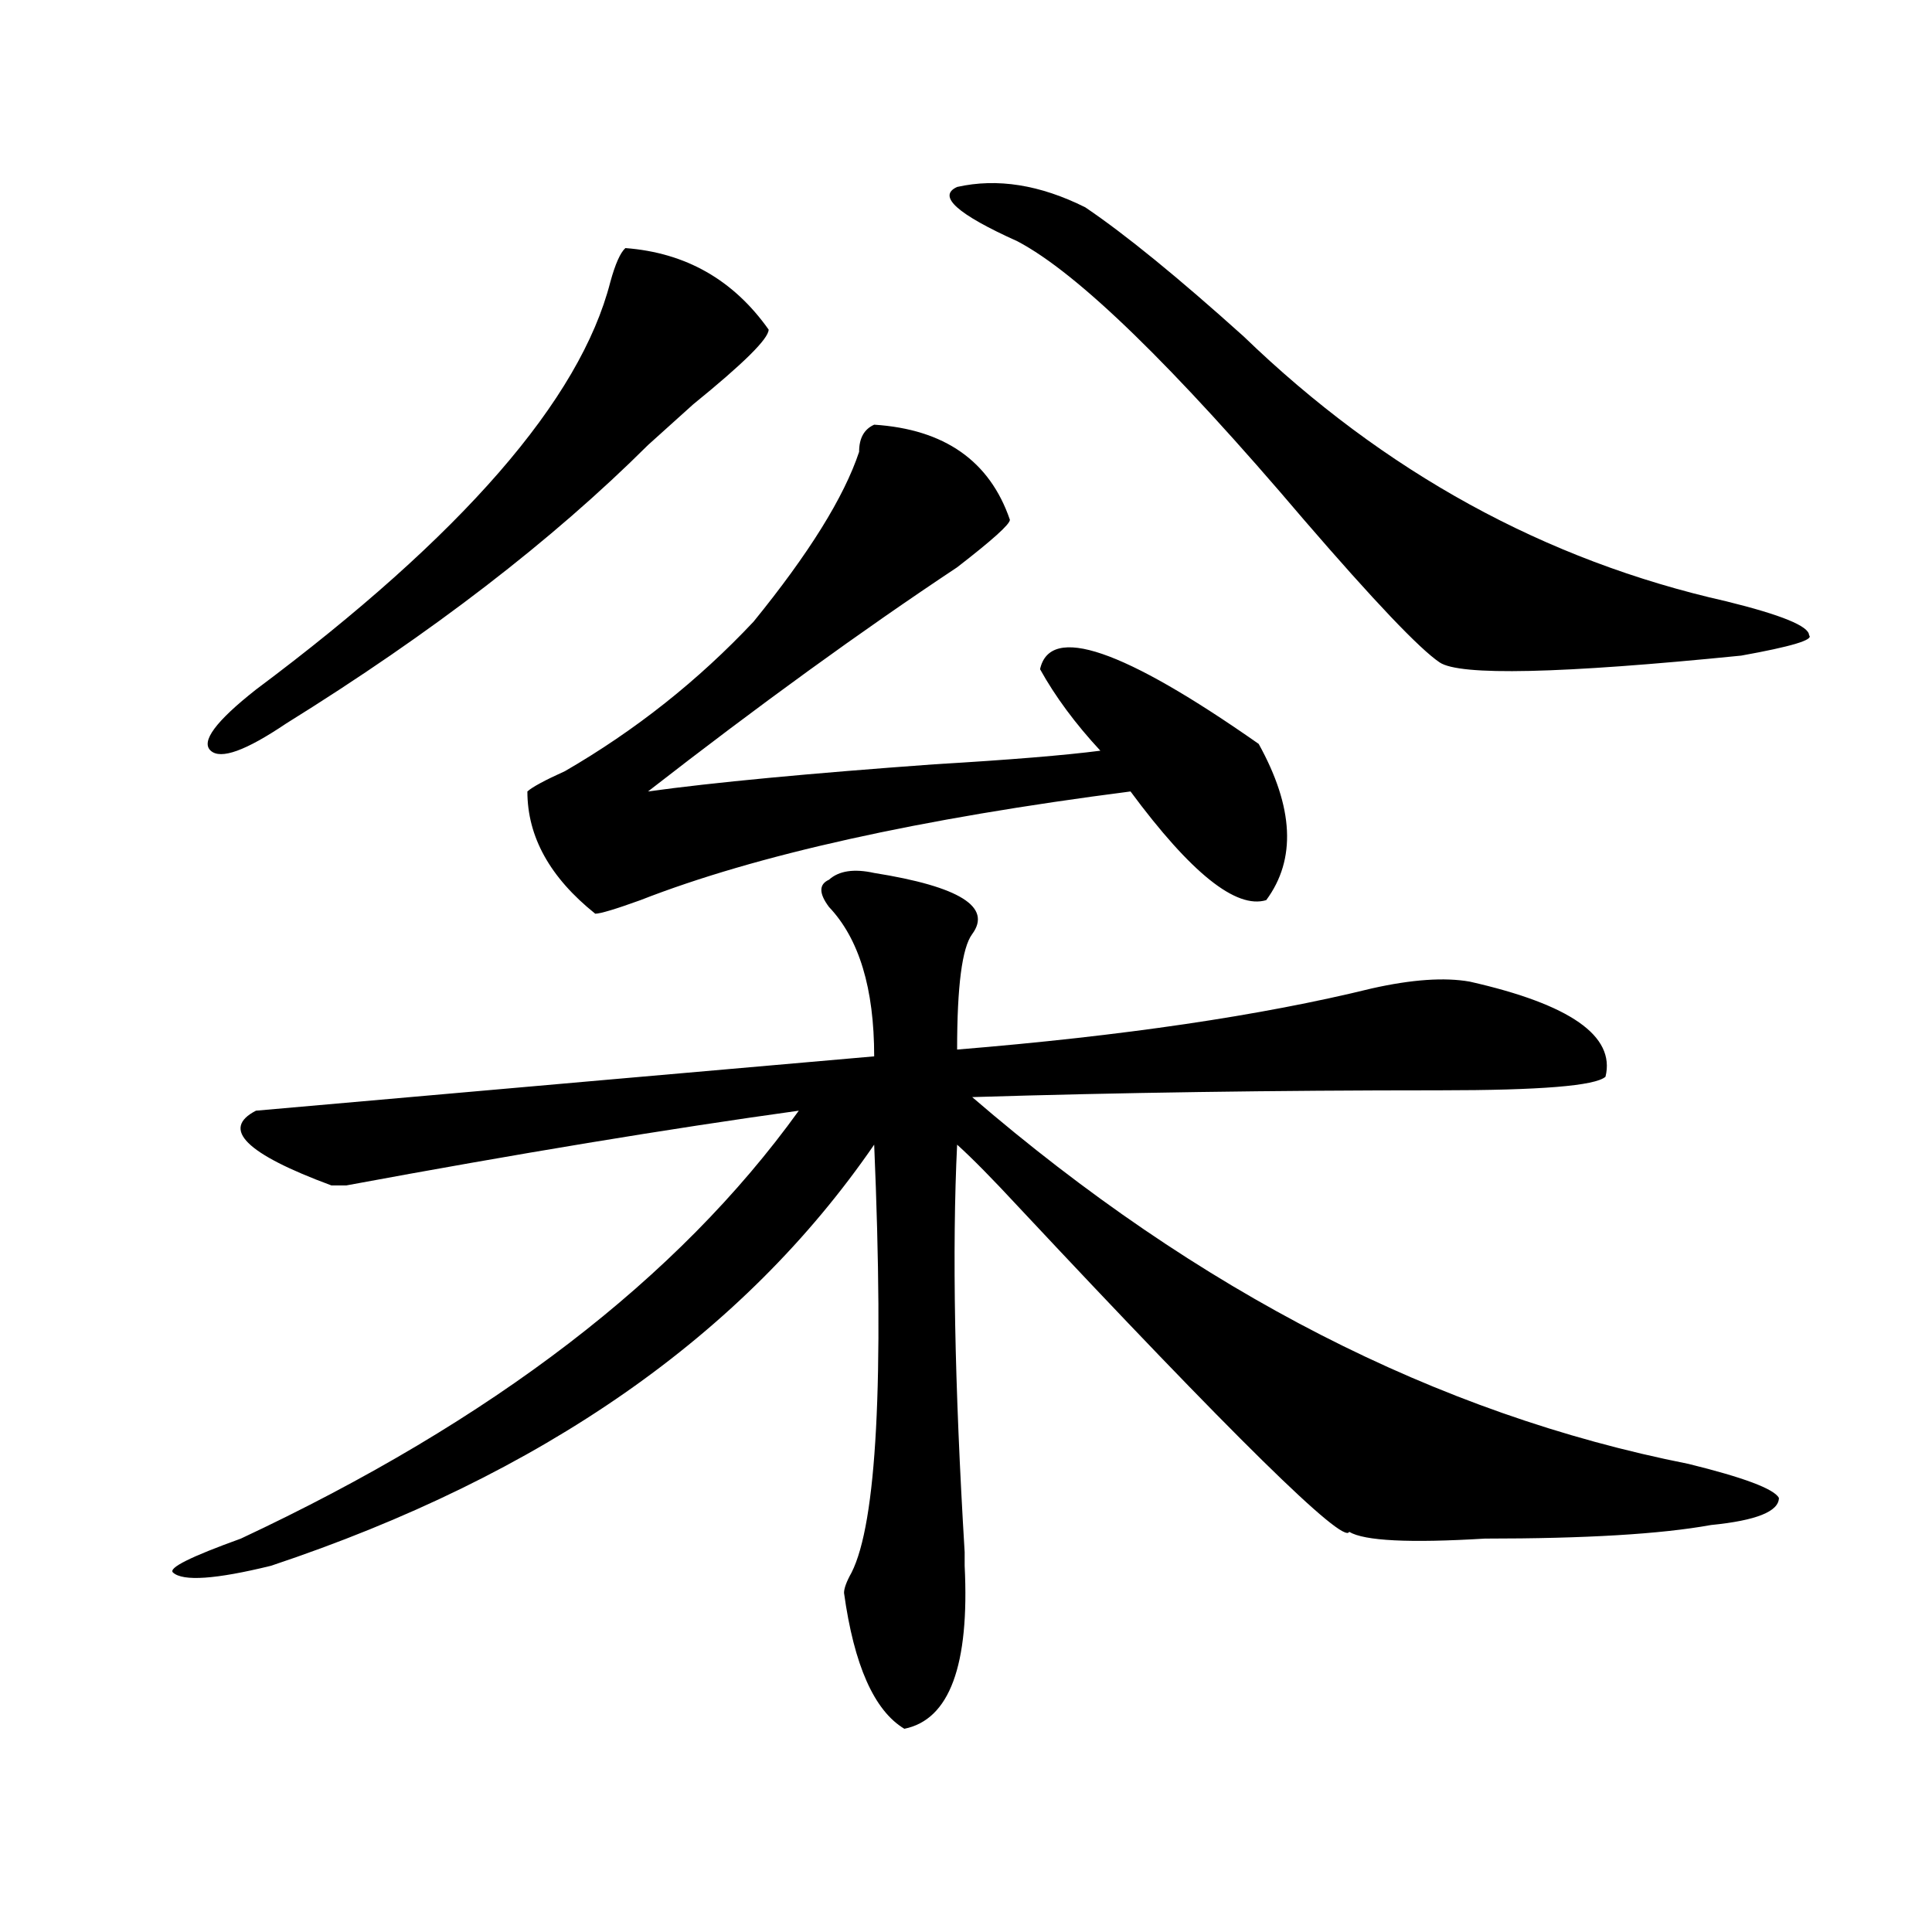 <?xml version="1.0" encoding="utf-8"?>
<!-- Generator: Adobe Illustrator 16.0.0, SVG Export Plug-In . SVG Version: 6.00 Build 0)  -->
<!DOCTYPE svg PUBLIC "-//W3C//DTD SVG 1.1//EN" "http://www.w3.org/Graphics/SVG/1.1/DTD/svg11.dtd">
<svg version="1.1" id="图层_1" xmlns="http://www.w3.org/2000/svg" xmlns:xlink="http://www.w3.org/1999/xlink" x="0px" y="0px"
	 width="1000px" height="1000px" viewBox="0 0 1000 1000" enable-background="new 0 0 1000 1000" xml:space="preserve">
<path d="M452.477,451.844c44.206,7.031,61.096,17.578,50.73,31.641c-5.244,7.031-7.805,26.972-7.805,59.766
	c85.852-7.031,157.374-17.578,214.629-31.641c20.792-4.669,37.682-5.823,50.73-3.516c52.011,11.755,75.425,28.125,70.242,49.219
	c-5.244,4.724-33.841,7.031-85.852,7.031c-85.852,0-166.521,1.208-241.945,3.516c117.07,100.8,240.604,164.081,370.723,189.844
	c28.597,7.031,44.206,12.909,46.828,17.578c0,7.031-11.707,11.755-35.121,14.063c-26.036,4.724-65.06,7.031-117.07,7.031
	c-39.023,2.362-62.438,1.208-70.242-3.516c-2.622,7.031-59.877-49.219-171.703-168.75c-13.049-14.063-23.414-24.609-31.219-31.641
	c-2.622,53.942-1.342,124.255,3.902,210.938v7.031c2.561,51.525-7.805,79.65-31.219,84.375
	c-15.609-9.394-26.036-32.85-31.219-70.313c0-2.362,1.28-5.878,3.902-10.547c12.987-25.763,16.89-99.591,11.707-221.484
	c-67.682,98.438-171.703,171.112-312.188,217.969c-28.658,7.031-45.548,8.185-50.73,3.516c-2.622-2.362,9.085-8.185,35.121-17.578
	c130.058-60.919,226.336-134.747,288.773-221.484c-67.682,9.394-145.729,22.302-234.141,38.672h-7.805
	c-44.268-16.37-57.255-29.278-39.023-38.672c132.68-11.7,239.323-21.094,319.992-28.125c0-35.156-7.805-60.919-23.414-77.344
	c-5.244-7.031-5.244-11.7,0-14.063C434.245,450.69,442.05,449.536,452.477,451.844z M323.699,128.406
	c31.219,2.362,55.913,16.425,74.145,42.188c0,4.724-13.049,17.578-39.023,38.672c-5.244,4.724-13.049,11.755-23.414,21.094
	c-49.45,49.219-111.888,97.284-187.313,144.141c-20.854,14.063-33.841,18.786-39.023,14.063
	c-5.244-4.669,2.561-15.216,23.414-31.641c106.644-79.651,167.801-149.964,183.41-210.938
	C318.455,136.646,321.077,130.769,323.699,128.406z M452.477,219.813c36.401,2.362,59.815,18.786,70.242,49.219
	c0,2.362-9.146,10.547-27.316,24.609c-49.45,32.849-102.803,71.521-159.996,116.016c33.779-4.669,83.229-9.339,148.289-14.063
	c39.023-2.308,67.62-4.669,85.852-7.031c-13.049-14.063-23.414-28.125-31.219-42.188c5.183-23.401,42.926-10.547,113.168,38.672
	c18.17,32.849,19.512,59.766,3.902,80.859c-15.609,4.724-39.023-14.063-70.242-56.25c-109.266,14.063-193.837,32.849-253.652,56.25
	c-13.049,4.724-20.854,7.031-23.414,7.031c-23.414-18.731-35.121-39.825-35.121-63.281c2.561-2.308,9.085-5.823,19.512-10.547
	c36.401-21.094,68.9-46.856,97.559-77.344c28.597-35.156,46.828-64.435,54.633-87.891
	C444.672,226.844,447.232,222.175,452.477,219.813z M561.742,107.313c20.792,14.063,48.108,36.364,81.949,66.797
	c72.803,70.313,156.094,116.016,249.75,137.109c28.597,7.031,42.926,12.909,42.926,17.578c2.561,2.362-9.146,5.878-35.121,10.547
	c-93.656,9.394-145.729,10.547-156.094,3.516c-10.427-7.031-33.841-31.641-70.242-73.828
	c-67.682-79.651-117.07-127.716-148.289-144.141c-31.219-14.063-41.646-23.401-31.219-28.125
	C516.194,92.097,538.328,95.612,561.742,107.313z"/>
</svg>
